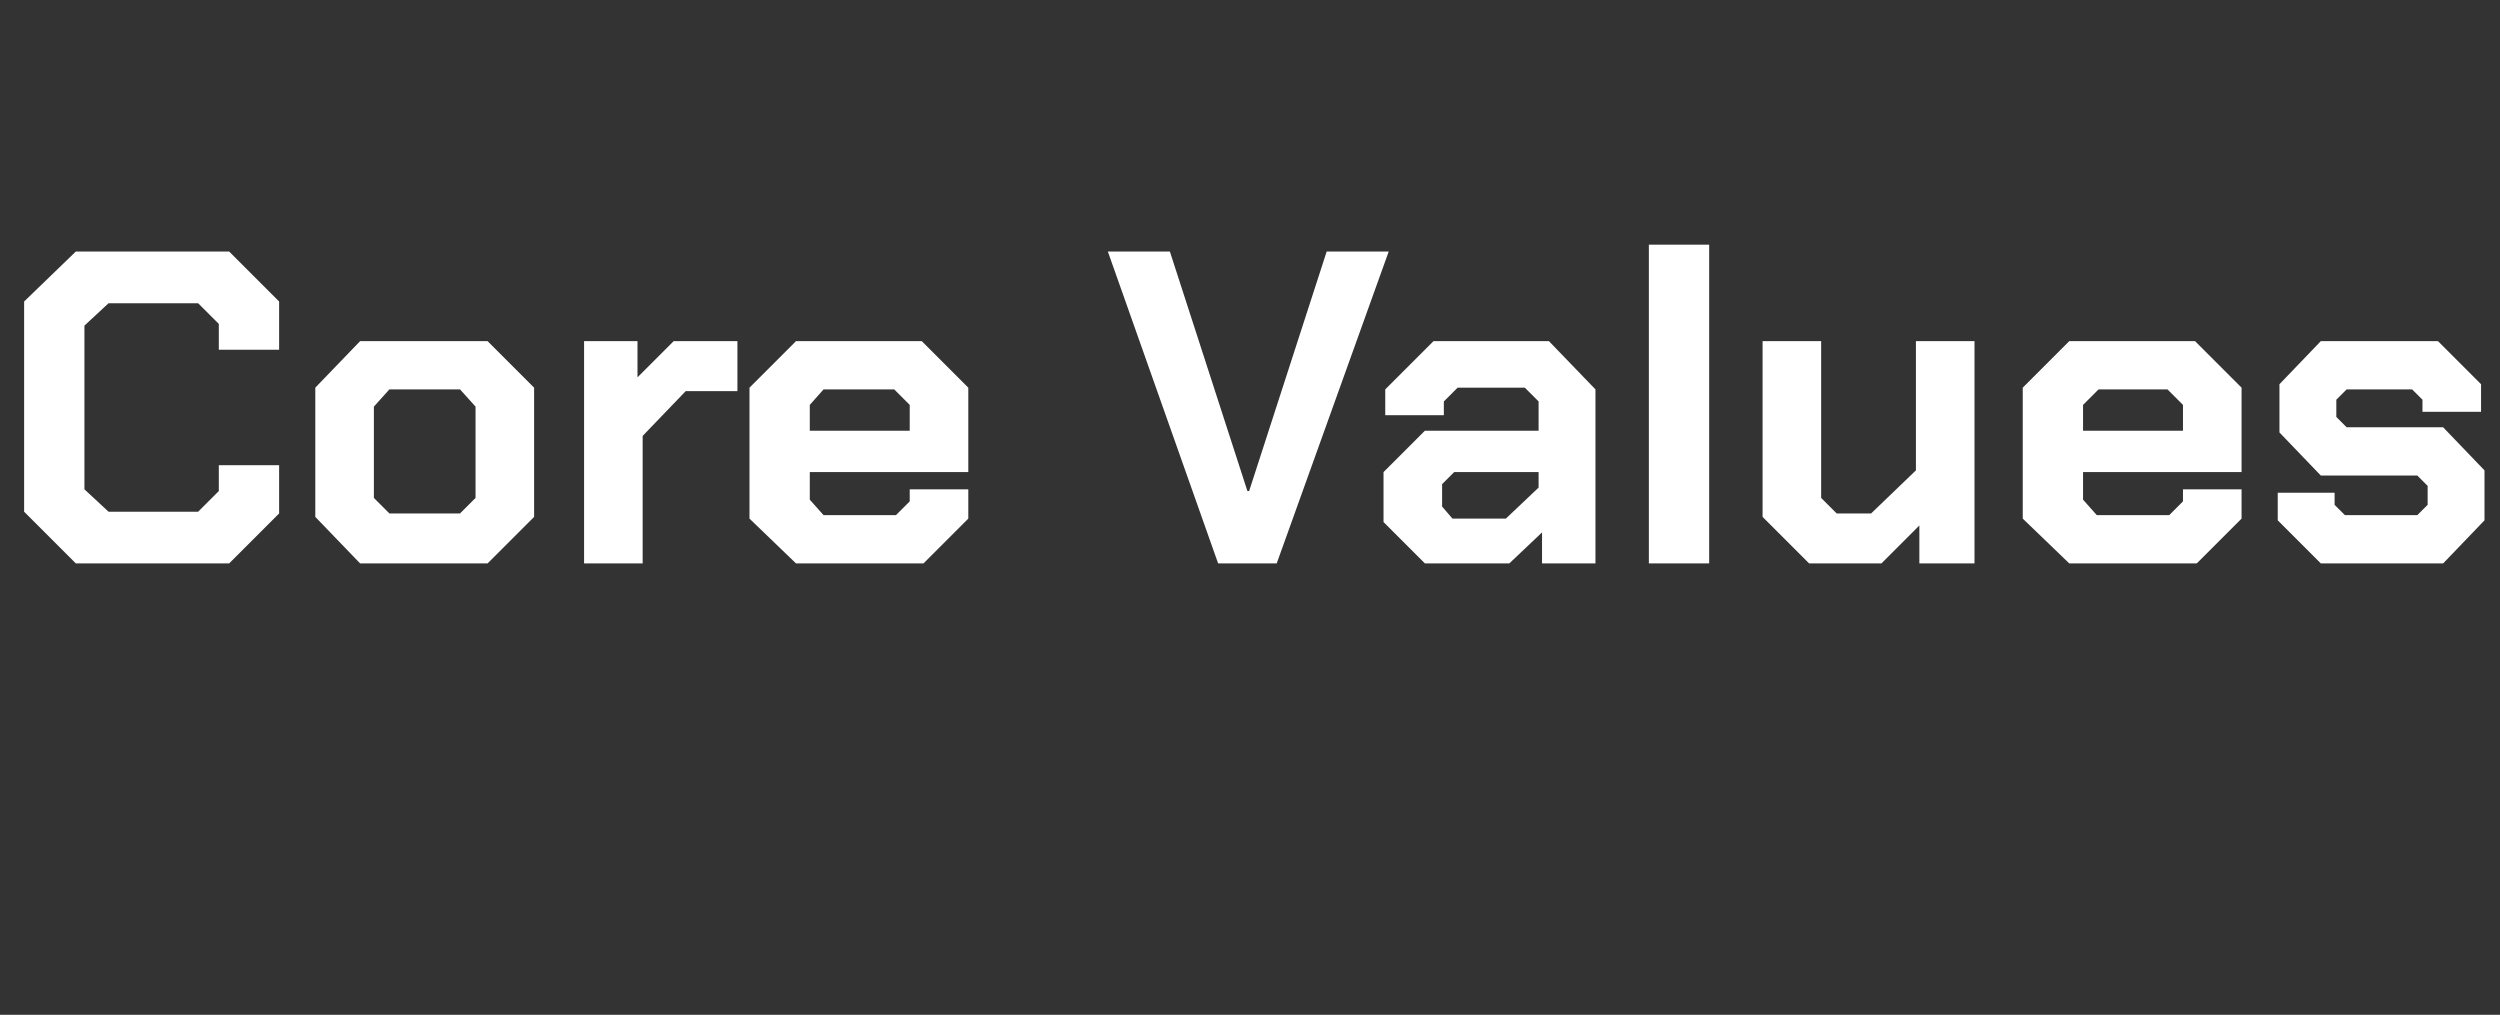 <?xml version="1.0" standalone="no"?><!DOCTYPE svg PUBLIC "-//W3C//DTD SVG 1.1//EN" "http://www.w3.org/Graphics/SVG/1.1/DTD/svg11.dtd"><svg xmlns="http://www.w3.org/2000/svg" version="1.1" width="145.1px" height="58.9px" viewBox="0 -7 145.1 58.9" style="top:-7px"><rect x="0" y="-7" width="145.1" height="58.9" fill="#333333" stroke="none"/>  <desc>Core Values</desc>  <defs/>  <g id="Polygon151051">    <path d="M 1.4 22.7 L 1.4 10.5 L 4.4 7.6 L 13.3 7.6 L 16.2 10.5 L 16.2 13.3 L 12.7 13.3 L 12.7 11.8 L 11.5 10.6 L 6.3 10.6 L 4.9 11.9 L 4.9 21.4 L 6.3 22.7 L 11.5 22.7 L 12.7 21.5 L 12.7 20 L 16.2 20 L 16.2 22.8 L 13.3 25.7 L 4.4 25.7 L 1.4 22.7 Z M 18.3 23 L 18.3 15.5 L 20.9 12.8 L 28.3 12.8 L 31 15.5 L 31 23 L 28.3 25.7 L 20.9 25.7 L 18.3 23 Z M 26.7 22.8 L 27.6 21.9 L 27.6 16.6 L 26.7 15.6 L 22.6 15.6 L 21.7 16.6 L 21.7 21.9 L 22.6 22.8 L 26.7 22.8 Z M 33.9 12.8 L 37 12.8 L 37 14.9 L 39.1 12.8 L 42.8 12.8 L 42.8 15.7 L 39.8 15.7 L 37.3 18.3 L 37.3 25.7 L 33.9 25.7 L 33.9 12.8 Z M 43.5 23.1 L 43.5 15.5 L 46.2 12.8 L 53.5 12.8 L 56.2 15.5 L 56.2 20.4 L 47 20.4 L 47 22 L 47.8 22.9 L 52 22.9 L 52.8 22.1 L 52.8 21.4 L 56.2 21.4 L 56.2 23.1 L 53.6 25.7 L 46.2 25.7 L 43.5 23.1 Z M 52.8 18 L 52.8 16.5 L 51.9 15.6 L 47.8 15.6 L 47 16.5 L 47 18 L 52.8 18 Z M 64.3 7.6 L 67.9 7.6 L 72.4 21.5 L 72.5 21.5 L 77 7.6 L 80.6 7.6 L 74.1 25.7 L 70.7 25.7 L 64.3 7.6 Z M 80.3 23.3 L 80.3 20.4 L 82.7 18 L 89.3 18 L 89.3 16.3 L 88.5 15.5 L 84.6 15.5 L 83.8 16.3 L 83.8 17.1 L 80.4 17.1 L 80.4 15.6 L 83.2 12.8 L 89.9 12.8 L 92.6 15.6 L 92.6 25.7 L 89.5 25.7 L 89.5 23.9 L 87.6 25.7 L 82.7 25.7 L 80.3 23.3 Z M 87.4 23.1 L 89.3 21.3 L 89.3 20.4 L 84.4 20.4 L 83.7 21.1 L 83.7 22.4 L 84.3 23.1 L 87.4 23.1 Z M 95.7 7.2 L 99.2 7.2 L 99.2 25.7 L 95.7 25.7 L 95.7 7.2 Z M 102.3 23 L 102.3 12.8 L 105.7 12.8 L 105.7 21.9 L 106.6 22.8 L 108.6 22.8 L 111.2 20.3 L 111.2 12.8 L 114.6 12.8 L 114.6 25.7 L 111.4 25.7 L 111.4 23.5 L 109.2 25.7 L 105 25.7 L 102.3 23 Z M 117.4 23.1 L 117.4 15.5 L 120.1 12.8 L 127.4 12.8 L 130.1 15.5 L 130.1 20.4 L 120.9 20.4 L 120.9 22 L 121.7 22.9 L 125.9 22.9 L 126.7 22.1 L 126.7 21.4 L 130.1 21.4 L 130.1 23.1 L 127.5 25.7 L 120.1 25.7 L 117.4 23.1 Z M 126.7 18 L 126.7 16.5 L 125.8 15.6 L 121.8 15.6 L 120.9 16.5 L 120.9 18 L 126.7 18 Z M 132.2 23.2 L 132.2 21.6 L 135.5 21.6 L 135.5 22.3 L 136.1 22.9 L 140.3 22.9 L 140.9 22.3 L 140.9 21.2 L 140.3 20.6 L 134.7 20.6 L 132.3 18.1 L 132.3 15.3 L 134.7 12.8 L 141.5 12.8 L 144 15.3 L 144 16.9 L 140.6 16.9 L 140.6 16.2 L 140 15.6 L 136.2 15.6 L 135.6 16.2 L 135.6 17.2 L 136.2 17.8 L 141.8 17.8 L 144.2 20.3 L 144.2 23.2 L 141.8 25.7 L 134.7 25.7 L 132.2 23.2 Z " stroke="none" fill="#fff"/>  </g></svg>